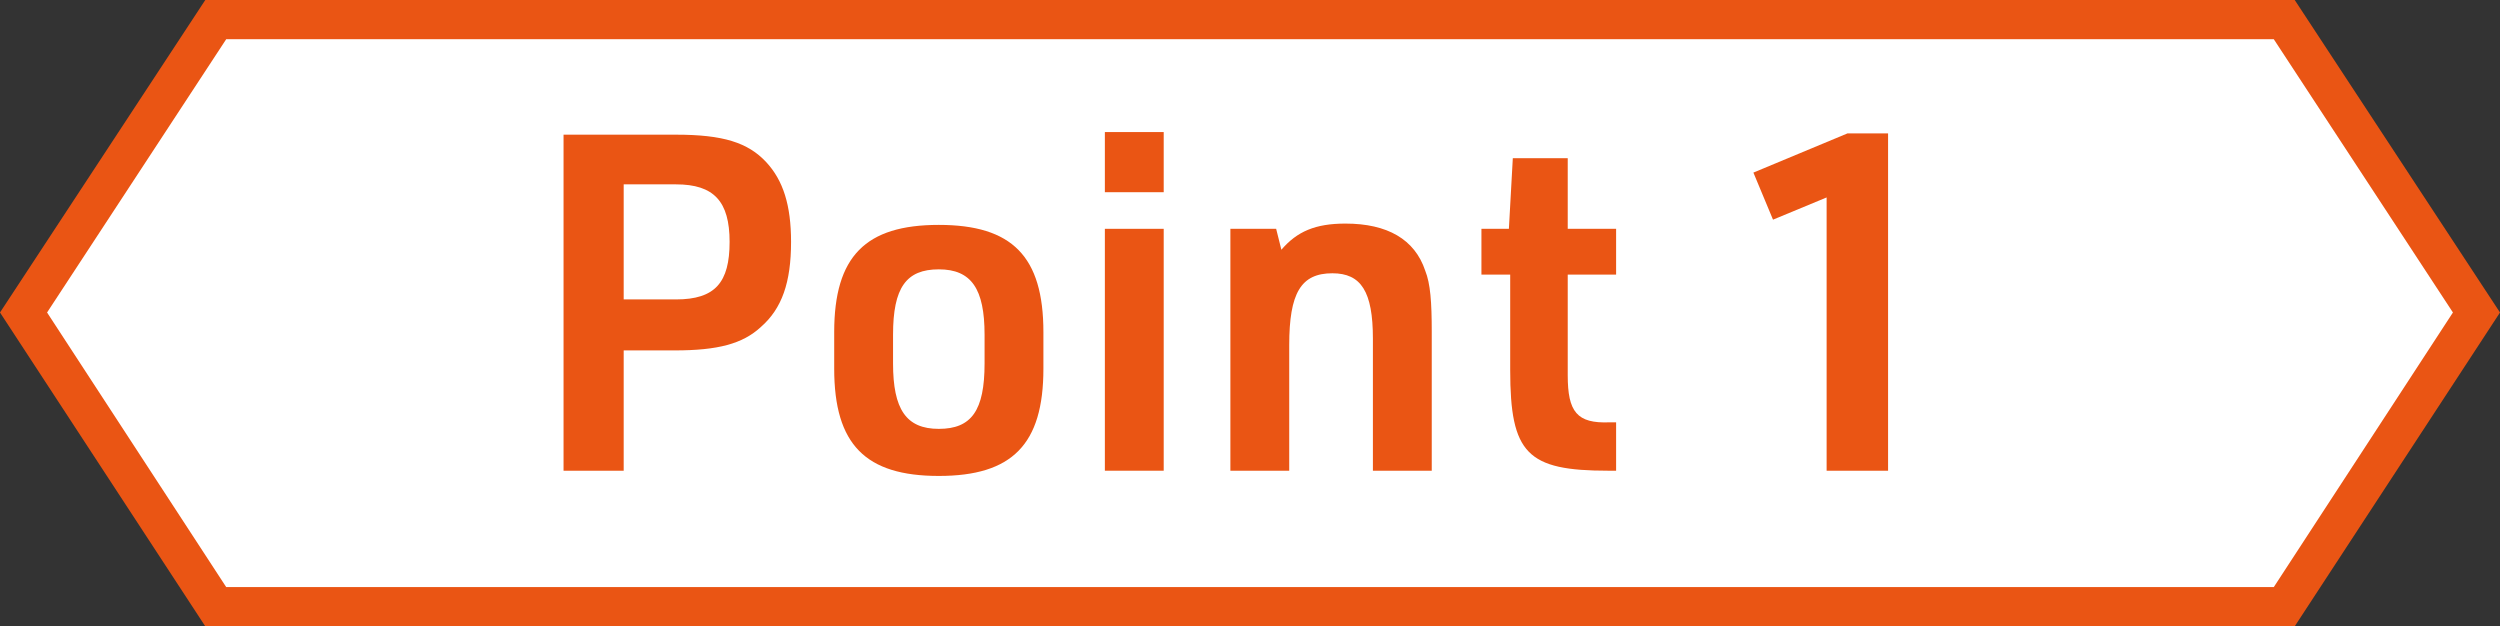 <?xml version="1.0" encoding="utf-8"?>
<!-- Generator: Adobe Illustrator 23.0.3, SVG Export Plug-In . SVG Version: 6.00 Build 0)  -->
<svg version="1.1" id="レイヤー_1" xmlns="http://www.w3.org/2000/svg" xmlns:xlink="http://www.w3.org/1999/xlink" x="0px"
	 y="0px" viewBox="0 0 191.2 47.9" style="enable-background:new 0 0 191.2 47.9;" xml:space="preserve">
<rect x="0" y="0" width="191.2" height="47.9" fill="#333333" stroke="none"/>
<style type="text/css">
	.st0{fill:#EA5514;}
	.st1{fill:#FFFFFF;}
</style>
<g>
	<g>
		<path class="st0" d="M175.5,47.9H15.7L0,23.9L15.7,0h159.8l15.7,23.9L175.5,47.9z M18.9,41.9h153.3L184,23.9L172.3,6H18.9
			L7.2,23.9L18.9,41.9z"/>
	</g>
	<g>
		<polygon class="st1" points="173.9,44.9 17.3,44.9 3.6,23.9 17.3,3 173.9,3 187.6,23.9 		"/>
	</g>
</g>
<g>
	<path class="st0" d="M47.8,36h-4.7V10.3h8.6c3.6,0,5.5,0.6,6.9,2.1c1.3,1.4,1.9,3.3,1.9,6.1c0,3.1-0.7,5.1-2.3,6.5
		c-1.4,1.3-3.3,1.8-6.6,1.8h-3.9V36z M51.7,22.9c3,0,4.1-1.3,4.1-4.4c0-3.1-1.2-4.4-4.1-4.4h-4v8.8H51.7z"/>
	<path class="st0" d="M63.8,25.4c0-5.8,2.4-8.2,8-8.2c5.6,0,8,2.4,8,8.2v2.8c0,5.8-2.4,8.2-8,8.2c-5.6,0-8-2.4-8-8.2V25.4z
		 M75.3,25.6c0-3.5-1-5-3.5-5c-2.5,0-3.5,1.4-3.5,5v2.2c0,3.5,1,5,3.5,5c2.5,0,3.5-1.4,3.5-5V25.6z"/>
	<path class="st0" d="M84.5,10.1H89v4.6h-4.5V10.1z M84.5,17.5H89V36h-4.5V17.5z"/>
	<path class="st0" d="M94.3,17.5h3.3l0.4,1.6c1.2-1.4,2.6-2,4.9-2c3.2,0,5.3,1.2,6.1,3.6c0.4,1,0.5,2.4,0.5,4.7V36h-4.5V25.9
		c0-3.6-0.9-5-3.1-5c-2.4,0-3.3,1.5-3.3,5.5V36h-4.5V17.5z"/>
	<path class="st0" d="M113.3,21v-3.5h2.1l0.3-5.4h4.2v5.4h3.7V21h-3.7v7.7c0,2.8,0.7,3.7,3.2,3.6h0.5V36h-0.6
		c-6.2,0-7.5-1.3-7.5-7.7V21H113.3z"/>
	<path class="st0" d="M139.7,15.1l-4.1,1.7l-1.5-3.6l7.2-3h3.1V36h-4.7V15.1z"/>
</g>
</svg>

